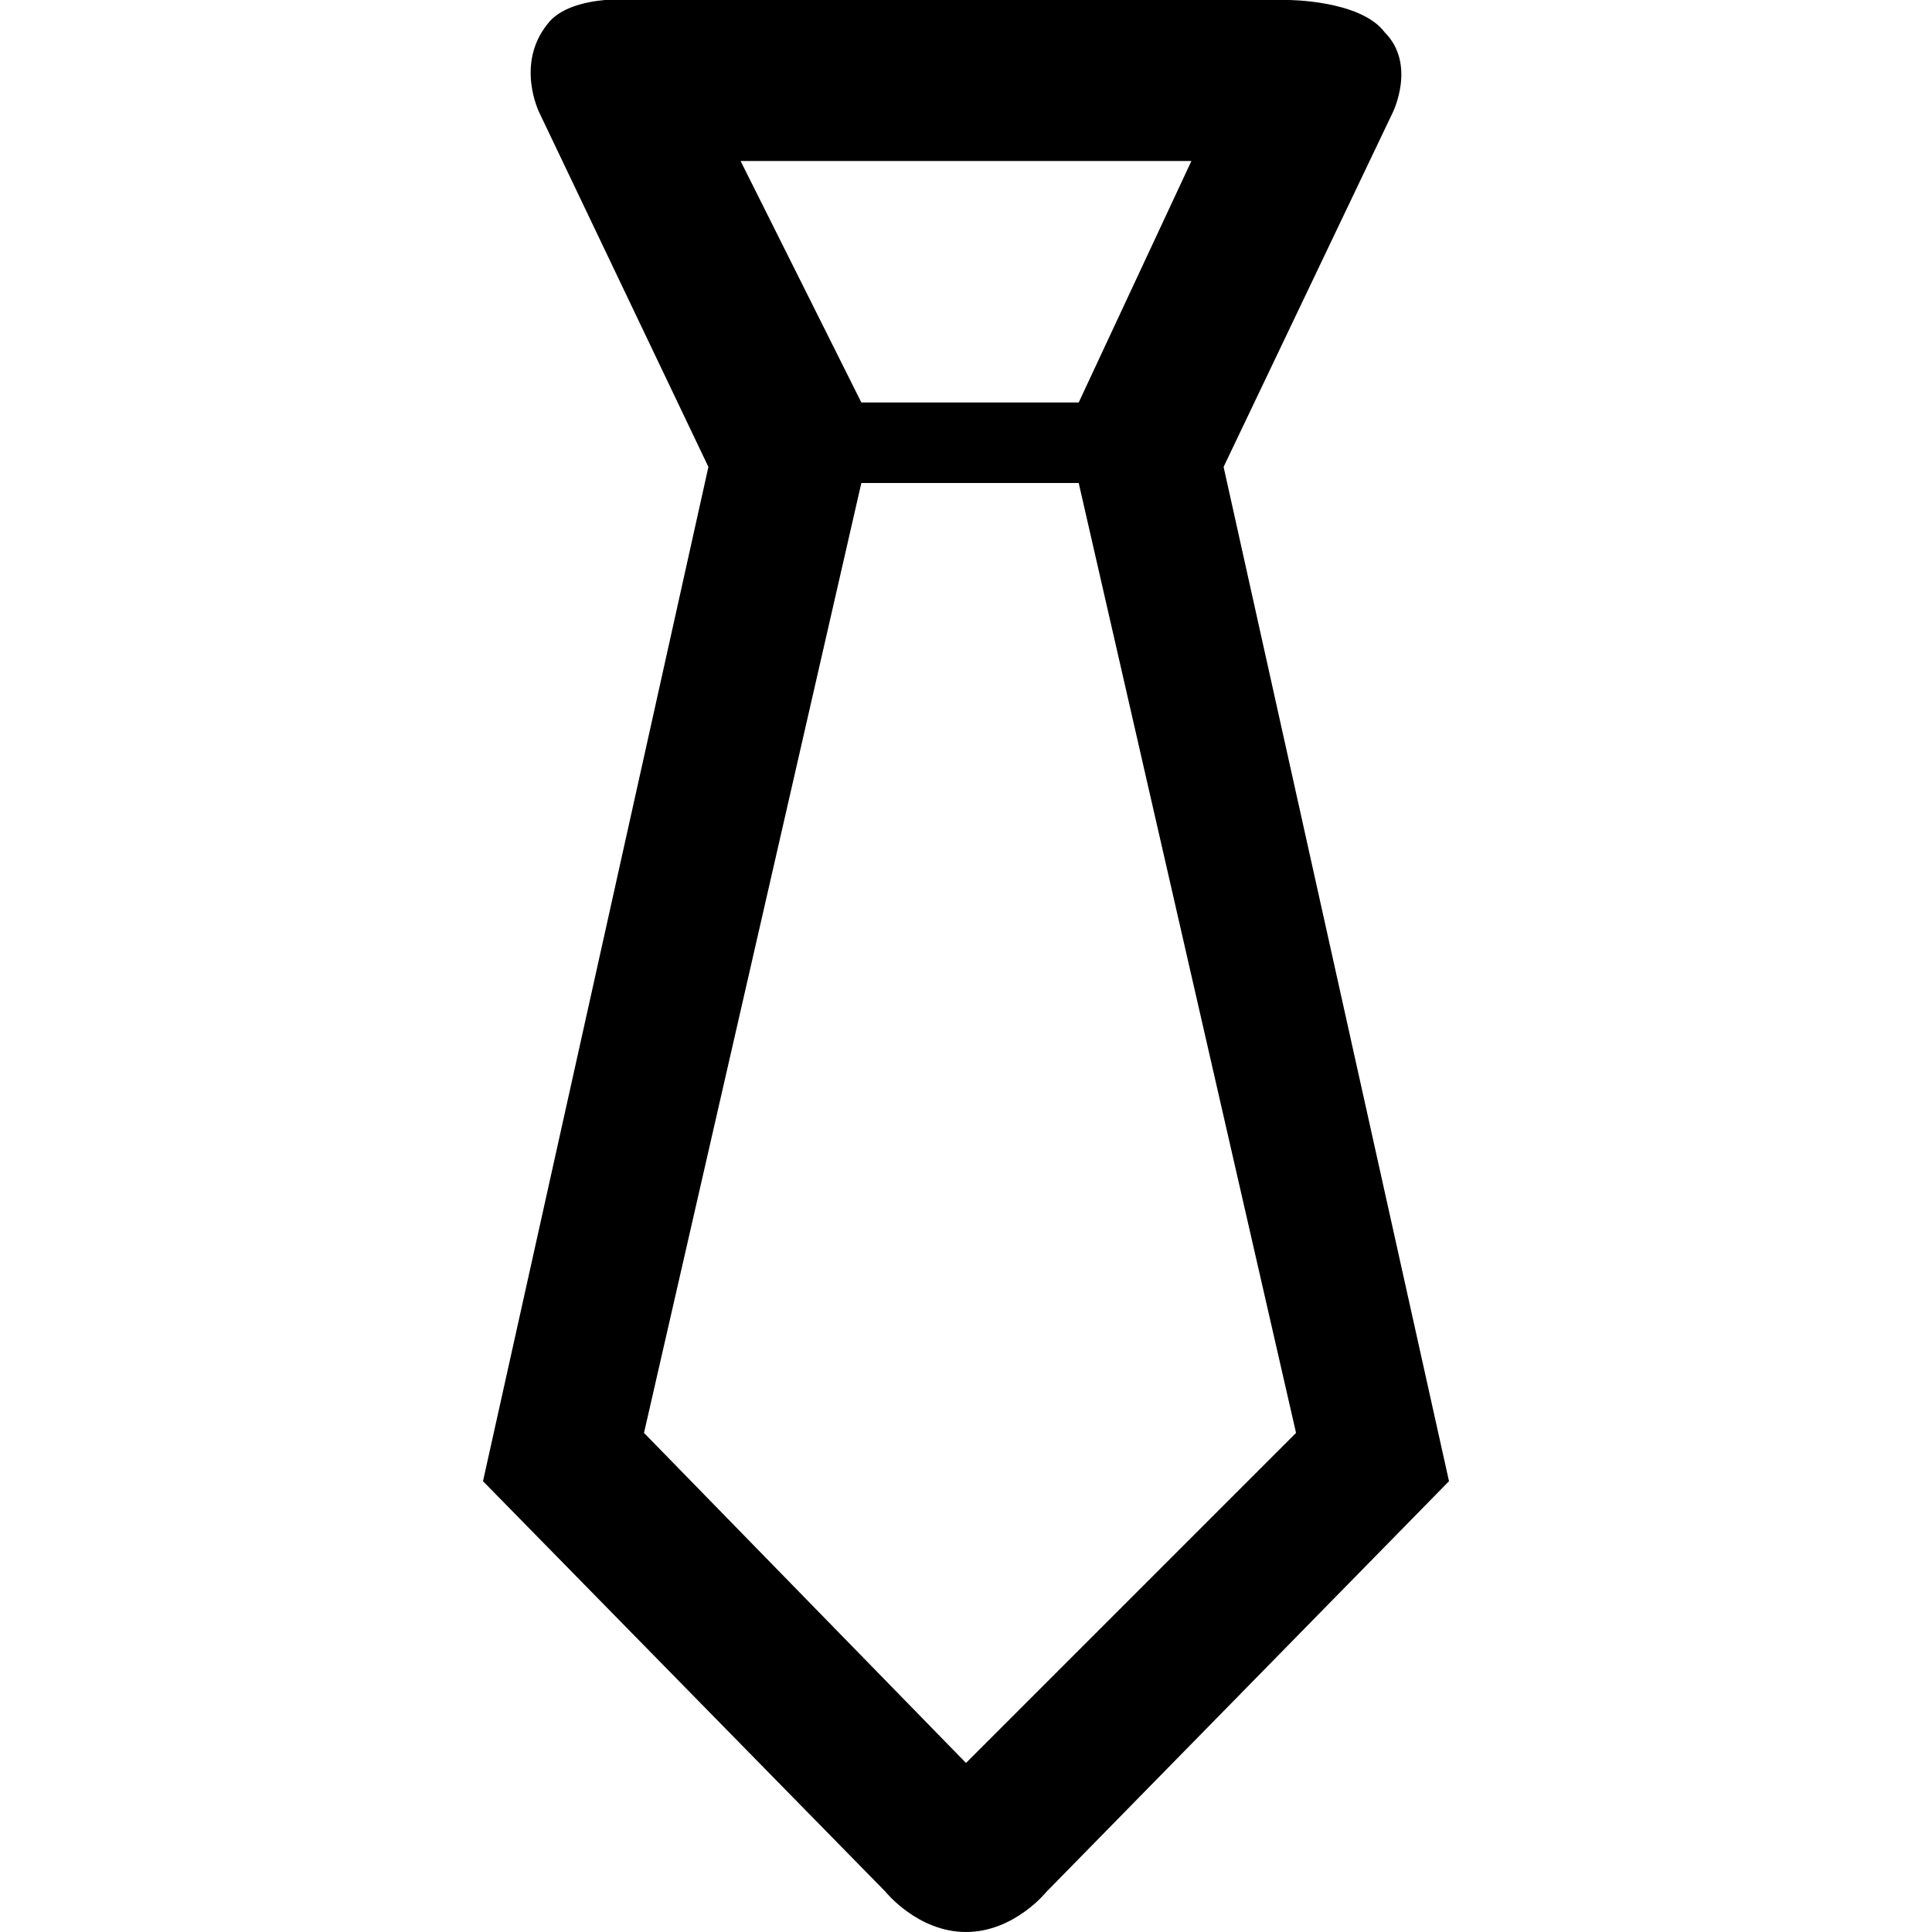 <?xml version="1.0" ?><!DOCTYPE svg  PUBLIC '-//W3C//DTD SVG 1.1//EN'  'http://www.w3.org/Graphics/SVG/1.1/DTD/svg11.dtd'><svg enable-background="new 0 0 24 24" height="24px" id="Layer_1" version="1.1" viewBox="0 0 24 24" width="24px" xml:space="preserve" xmlns="http://www.w3.org/2000/svg" xmlns:xlink="http://www.w3.org/1999/xlink"><path d="M17.2,0.4C16.9,0,16,0,16,0H8c0,0-0.9-0.1-1.2,0.3C6.4,0.8,6.7,1.4,6.7,1.4l2.1,4.4L6,18.4l5,5.1c0,0,0.4,0.5,1,0.5  s1-0.5,1-0.5l5-5.1L15.2,5.8l2.1-4.4C17.3,1.4,17.6,0.8,17.2,0.4z M14.8,2l-1.4,3h-2.7L9.2,2H14.8z M12,21.9l-4-4.1L10.7,6h2.7  l2.7,11.8L12,21.9z"/></svg>